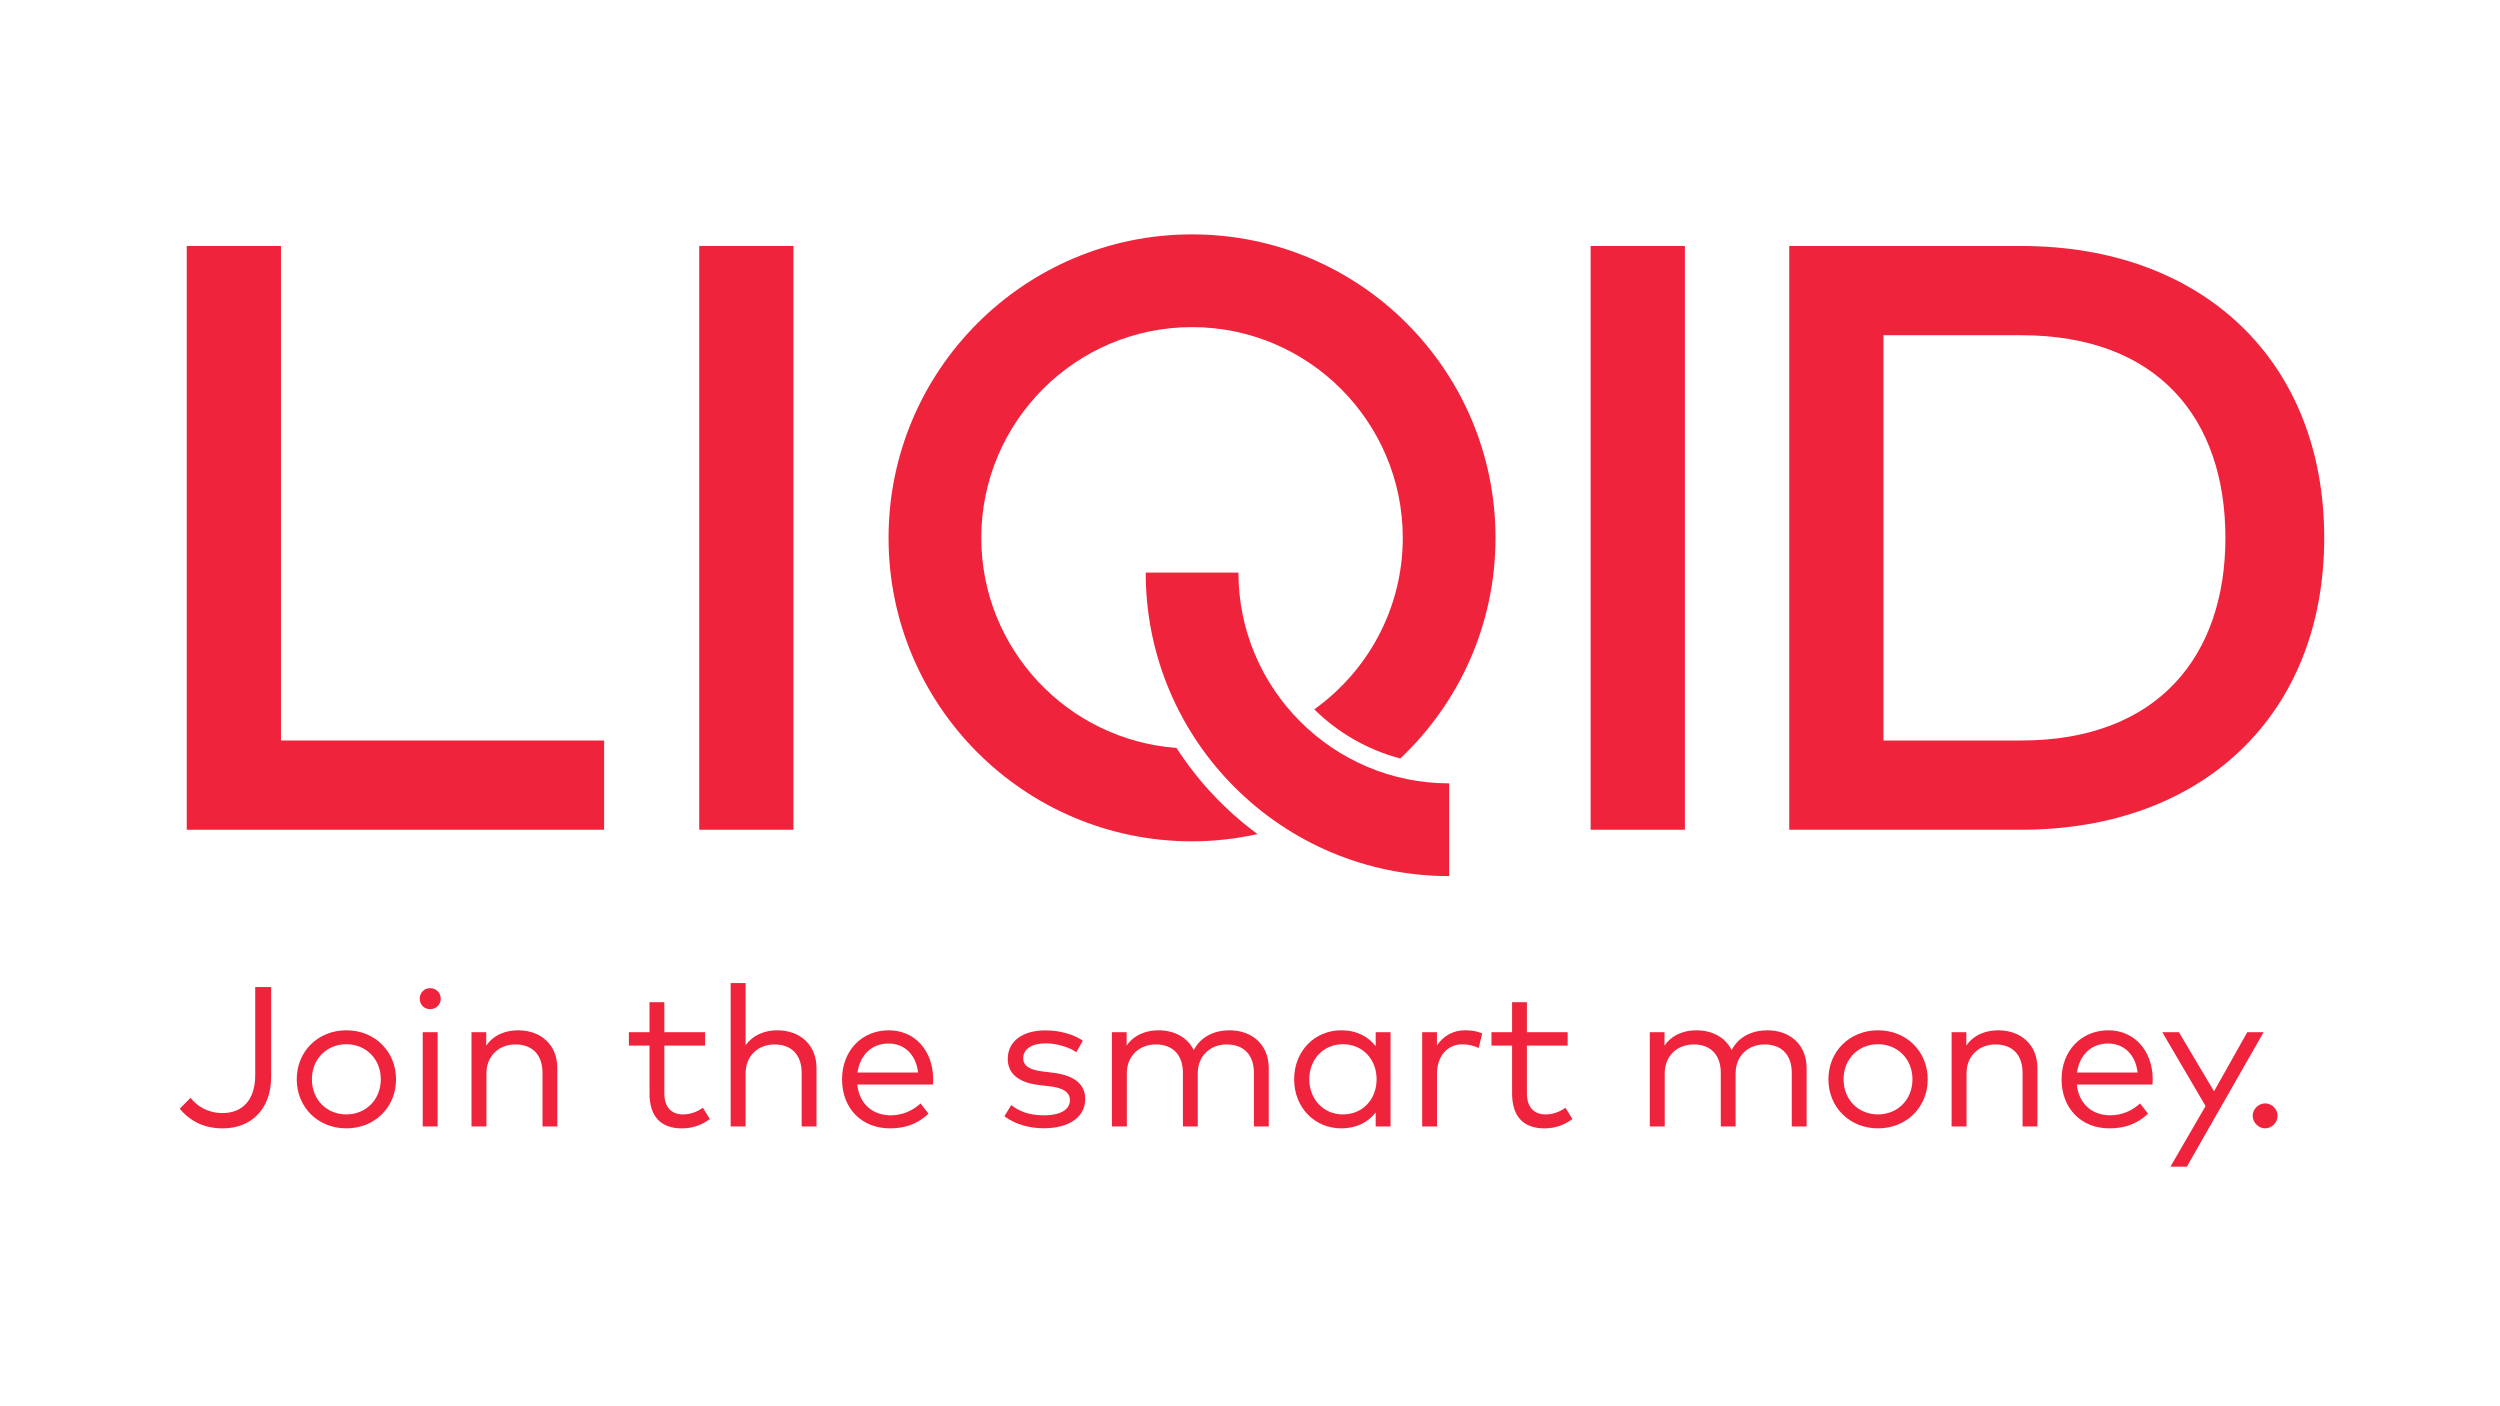<svg width="128" height="72" viewBox="0 0 128 72" fill="none" xmlns="http://www.w3.org/2000/svg">
<g clip-path="url(#clip0_904_2092)">
<path d="M13.883 55.132C13.883 56.834 12.818 57.773 11.405 57.773C10.264 57.773 9.596 57.243 9.203 56.768L9.754 56.208C10.09 56.631 10.626 56.988 11.4 56.988C12.399 56.988 13.067 56.33 13.067 55.05V50.538H13.883V55.132Z" fill="#EF233C"/>
<path d="M20.277 55.259C20.277 56.692 19.186 57.772 17.733 57.772C16.279 57.772 15.193 56.691 15.193 55.259C15.193 53.831 16.279 52.751 17.733 52.751C19.186 52.751 20.277 53.832 20.277 55.259ZM15.969 55.259C15.969 56.304 16.728 57.058 17.733 57.058C18.732 57.058 19.497 56.304 19.497 55.259C19.497 54.219 18.732 53.464 17.733 53.464C16.728 53.464 15.969 54.219 15.969 55.259Z" fill="#EF233C"/>
<path d="M22.566 51.134C22.566 51.44 22.326 51.669 22.025 51.669C21.719 51.669 21.49 51.44 21.49 51.134C21.49 50.828 21.719 50.594 22.025 50.594C22.326 50.594 22.566 50.828 22.566 51.134ZM22.408 57.675H21.643V52.847H22.408V57.675Z" fill="#EF233C"/>
<path d="M28.535 54.683V57.676H27.776V54.933C27.776 54.015 27.266 53.475 26.384 53.475C25.573 53.475 24.905 54.036 24.905 54.953V57.676H24.141V52.848H24.895V53.536C25.288 52.96 25.93 52.751 26.522 52.751C27.715 52.751 28.535 53.515 28.535 54.683Z" fill="#EF233C"/>
<path d="M36.1 53.535H34.014V55.973C34.014 56.727 34.412 57.059 34.973 57.059C35.345 57.059 35.707 56.921 35.987 56.717L36.344 57.294C35.982 57.569 35.503 57.773 34.911 57.773C33.872 57.773 33.255 57.202 33.255 55.988V53.536H32.199V52.848H33.255V51.313H34.014V52.848H36.1V53.535Z" fill="#EF233C"/>
<path d="M38.175 53.52C38.573 52.96 39.205 52.751 39.791 52.751C40.984 52.751 41.805 53.515 41.805 54.683V57.676H41.045V54.933C41.045 54.015 40.535 53.475 39.654 53.475C38.843 53.475 38.175 54.036 38.175 54.953V57.676H37.41V50.334H38.175V53.52Z" fill="#EF233C"/>
<path d="M47.779 55.243C47.779 55.34 47.773 55.442 47.763 55.529H43.894C44.001 56.568 44.73 57.104 45.602 57.104C46.198 57.104 46.718 56.875 47.131 56.497L47.539 57.018C46.938 57.594 46.264 57.772 45.556 57.772C44.128 57.772 43.113 56.758 43.113 55.264C43.113 53.785 44.133 52.751 45.509 52.751C46.821 52.751 47.769 53.776 47.779 55.243ZM43.904 54.912H47.004C46.907 54.01 46.316 53.428 45.495 53.428C44.602 53.428 44.026 54.04 43.904 54.912Z" fill="#EF233C"/>
<path d="M55.11 53.872C54.799 53.658 54.182 53.419 53.529 53.419C52.841 53.419 52.388 53.709 52.388 54.178C52.388 54.581 52.739 54.78 53.371 54.857L53.942 54.928C54.967 55.06 55.564 55.484 55.564 56.274C55.564 57.192 54.738 57.767 53.438 57.767C52.815 57.767 52.036 57.615 51.424 57.151L51.776 56.579C52.143 56.865 52.632 57.105 53.448 57.105C54.264 57.105 54.779 56.834 54.779 56.324C54.779 55.937 54.452 55.702 53.769 55.621L53.193 55.554C52.107 55.422 51.597 54.937 51.597 54.218C51.597 53.306 52.367 52.755 53.525 52.755C54.284 52.755 54.978 52.969 55.442 53.281L55.11 53.872Z" fill="#EF233C"/>
<path d="M64.96 54.683V57.676H64.2V54.933C64.2 54.015 63.69 53.475 62.803 53.475C61.993 53.475 61.325 54.036 61.325 54.953V57.676H60.565V54.933C60.565 54.015 60.055 53.475 59.173 53.475C58.363 53.475 57.694 54.036 57.694 54.953V57.676H56.93V52.848H57.684V53.536C58.077 52.96 58.719 52.751 59.311 52.751C60.152 52.751 60.809 53.133 61.121 53.766C61.508 53.016 62.262 52.751 62.941 52.751C64.139 52.751 64.96 53.515 64.96 54.683Z" fill="#EF233C"/>
<path d="M71.195 57.675H70.435V56.956C70.053 57.451 69.466 57.772 68.671 57.772C67.315 57.772 66.26 56.712 66.26 55.259C66.26 53.811 67.315 52.751 68.671 52.751C69.466 52.751 70.053 53.077 70.435 53.566V52.847H71.195V57.675ZM67.035 55.259C67.035 56.258 67.739 57.058 68.763 57.058C69.768 57.058 70.482 56.283 70.482 55.259C70.482 54.239 69.768 53.464 68.763 53.464C67.728 53.464 67.035 54.265 67.035 55.259Z" fill="#EF233C"/>
<path d="M75.89 52.914L75.707 53.663C75.472 53.535 75.151 53.469 74.871 53.469C74.116 53.469 73.576 54.061 73.576 54.973V57.675H72.816V52.847H73.571V53.525C73.902 53.031 74.412 52.75 75.004 52.75C75.35 52.751 75.635 52.796 75.89 52.914Z" fill="#EF233C"/>
<path d="M80.264 53.535H78.178V55.973C78.178 56.727 78.576 57.059 79.137 57.059C79.509 57.059 79.871 56.921 80.151 56.717L80.508 57.294C80.146 57.569 79.667 57.773 79.076 57.773C78.036 57.773 77.419 57.202 77.419 55.988V53.536H76.363V52.848H77.419V51.313H78.178V52.848H80.264V53.535Z" fill="#EF233C"/>
<path d="M92.499 54.683V57.676H91.739V54.933C91.739 54.015 91.229 53.475 90.342 53.475C89.532 53.475 88.864 54.036 88.864 54.953V57.676H88.104V54.933C88.104 54.015 87.594 53.475 86.712 53.475C85.902 53.475 85.234 54.036 85.234 54.953V57.676H84.469V52.848H85.223V53.536C85.616 52.96 86.258 52.751 86.85 52.751C87.691 52.751 88.349 53.133 88.66 53.766C89.047 53.016 89.802 52.751 90.48 52.751C91.678 52.751 92.499 53.515 92.499 54.683Z" fill="#EF233C"/>
<path d="M98.699 55.259C98.699 56.692 97.608 57.772 96.154 57.772C94.701 57.772 93.615 56.691 93.615 55.259C93.615 53.831 94.701 52.751 96.154 52.751C97.607 52.751 98.699 53.832 98.699 55.259ZM94.39 55.259C94.39 56.304 95.15 57.058 96.154 57.058C97.154 57.058 97.918 56.304 97.918 55.259C97.918 54.219 97.154 53.464 96.154 53.464C95.15 53.464 94.39 54.219 94.39 55.259Z" fill="#EF233C"/>
<path d="M104.316 54.683V57.676H103.556V54.933C103.556 54.015 103.047 53.475 102.165 53.475C101.354 53.475 100.686 54.036 100.686 54.953V57.676H99.922V52.848H100.676V53.536C101.069 52.96 101.712 52.751 102.303 52.751C103.496 52.751 104.316 53.515 104.316 54.683Z" fill="#EF233C"/>
<path d="M110.218 55.243C110.218 55.34 110.213 55.442 110.203 55.529H106.333C106.44 56.568 107.169 57.104 108.041 57.104C108.637 57.104 109.158 56.875 109.571 56.497L109.979 57.018C109.377 57.594 108.704 57.772 107.995 57.772C106.567 57.772 105.553 56.758 105.553 55.264C105.553 53.785 106.573 52.751 107.949 52.751C109.259 52.751 110.208 53.776 110.218 55.243ZM106.343 54.912H109.443C109.347 54.01 108.755 53.428 107.934 53.428C107.042 53.428 106.466 54.04 106.343 54.912Z" fill="#EF233C"/>
<path d="M111.966 59.735H111.125L112.925 56.63L110.707 52.847H111.558L113.358 55.876L115.061 52.847H115.897L111.966 59.735Z" fill="#EF233C"/>
<path d="M116.612 57.13C116.612 57.471 116.316 57.772 115.975 57.772C115.634 57.772 115.338 57.471 115.338 57.13C115.338 56.788 115.634 56.493 115.975 56.493C116.316 56.493 116.612 56.788 116.612 57.13Z" fill="#EF233C"/>
<path d="M14.385 12.594H9.561V42.483H30.931V37.914H14.385V12.594Z" fill="#EF233C"/>
<path d="M40.625 12.594H35.801V42.483H40.625V12.594Z" fill="#EF233C"/>
<path d="M86.266 12.594H81.441V42.483H86.266V12.594Z" fill="#EF233C"/>
<path d="M103.48 12.594H91.609V42.483H103.48C112.83 42.483 119 36.547 119 27.539C119 18.529 112.83 12.594 103.48 12.594ZM103.48 37.914H96.434V17.163H103.48C110.504 17.163 113.941 21.454 113.941 27.538C113.941 33.559 110.504 37.914 103.48 37.914Z" fill="#EF233C"/>
<path d="M63.408 29.318H58.66C58.66 37.9 65.617 44.856 74.198 44.856V40.108C68.249 40.108 63.408 35.268 63.408 29.318Z" fill="#EF233C"/>
<path d="M61.032 12C52.451 12 45.494 18.957 45.494 27.538C45.494 36.12 52.45 43.076 61.032 43.076C62.184 43.076 63.304 42.943 64.385 42.705C62.748 41.502 61.34 40.005 60.236 38.294C54.657 37.884 50.242 33.219 50.242 27.538C50.242 21.588 55.083 16.748 61.032 16.748C66.982 16.748 71.822 21.588 71.822 27.538C71.822 31.155 70.03 34.36 67.29 36.319C68.497 37.508 70.007 38.39 71.694 38.834C74.695 36.001 76.57 31.99 76.57 27.538C76.57 18.957 69.614 12 61.032 12Z" fill="#EF233C"/>
</g>
<defs>
<clipPath id="clip0_904_2092">
<rect width="110" height="47.735" fill="white" transform="translate(9 12)"/>
</clipPath>
</defs>
</svg>
